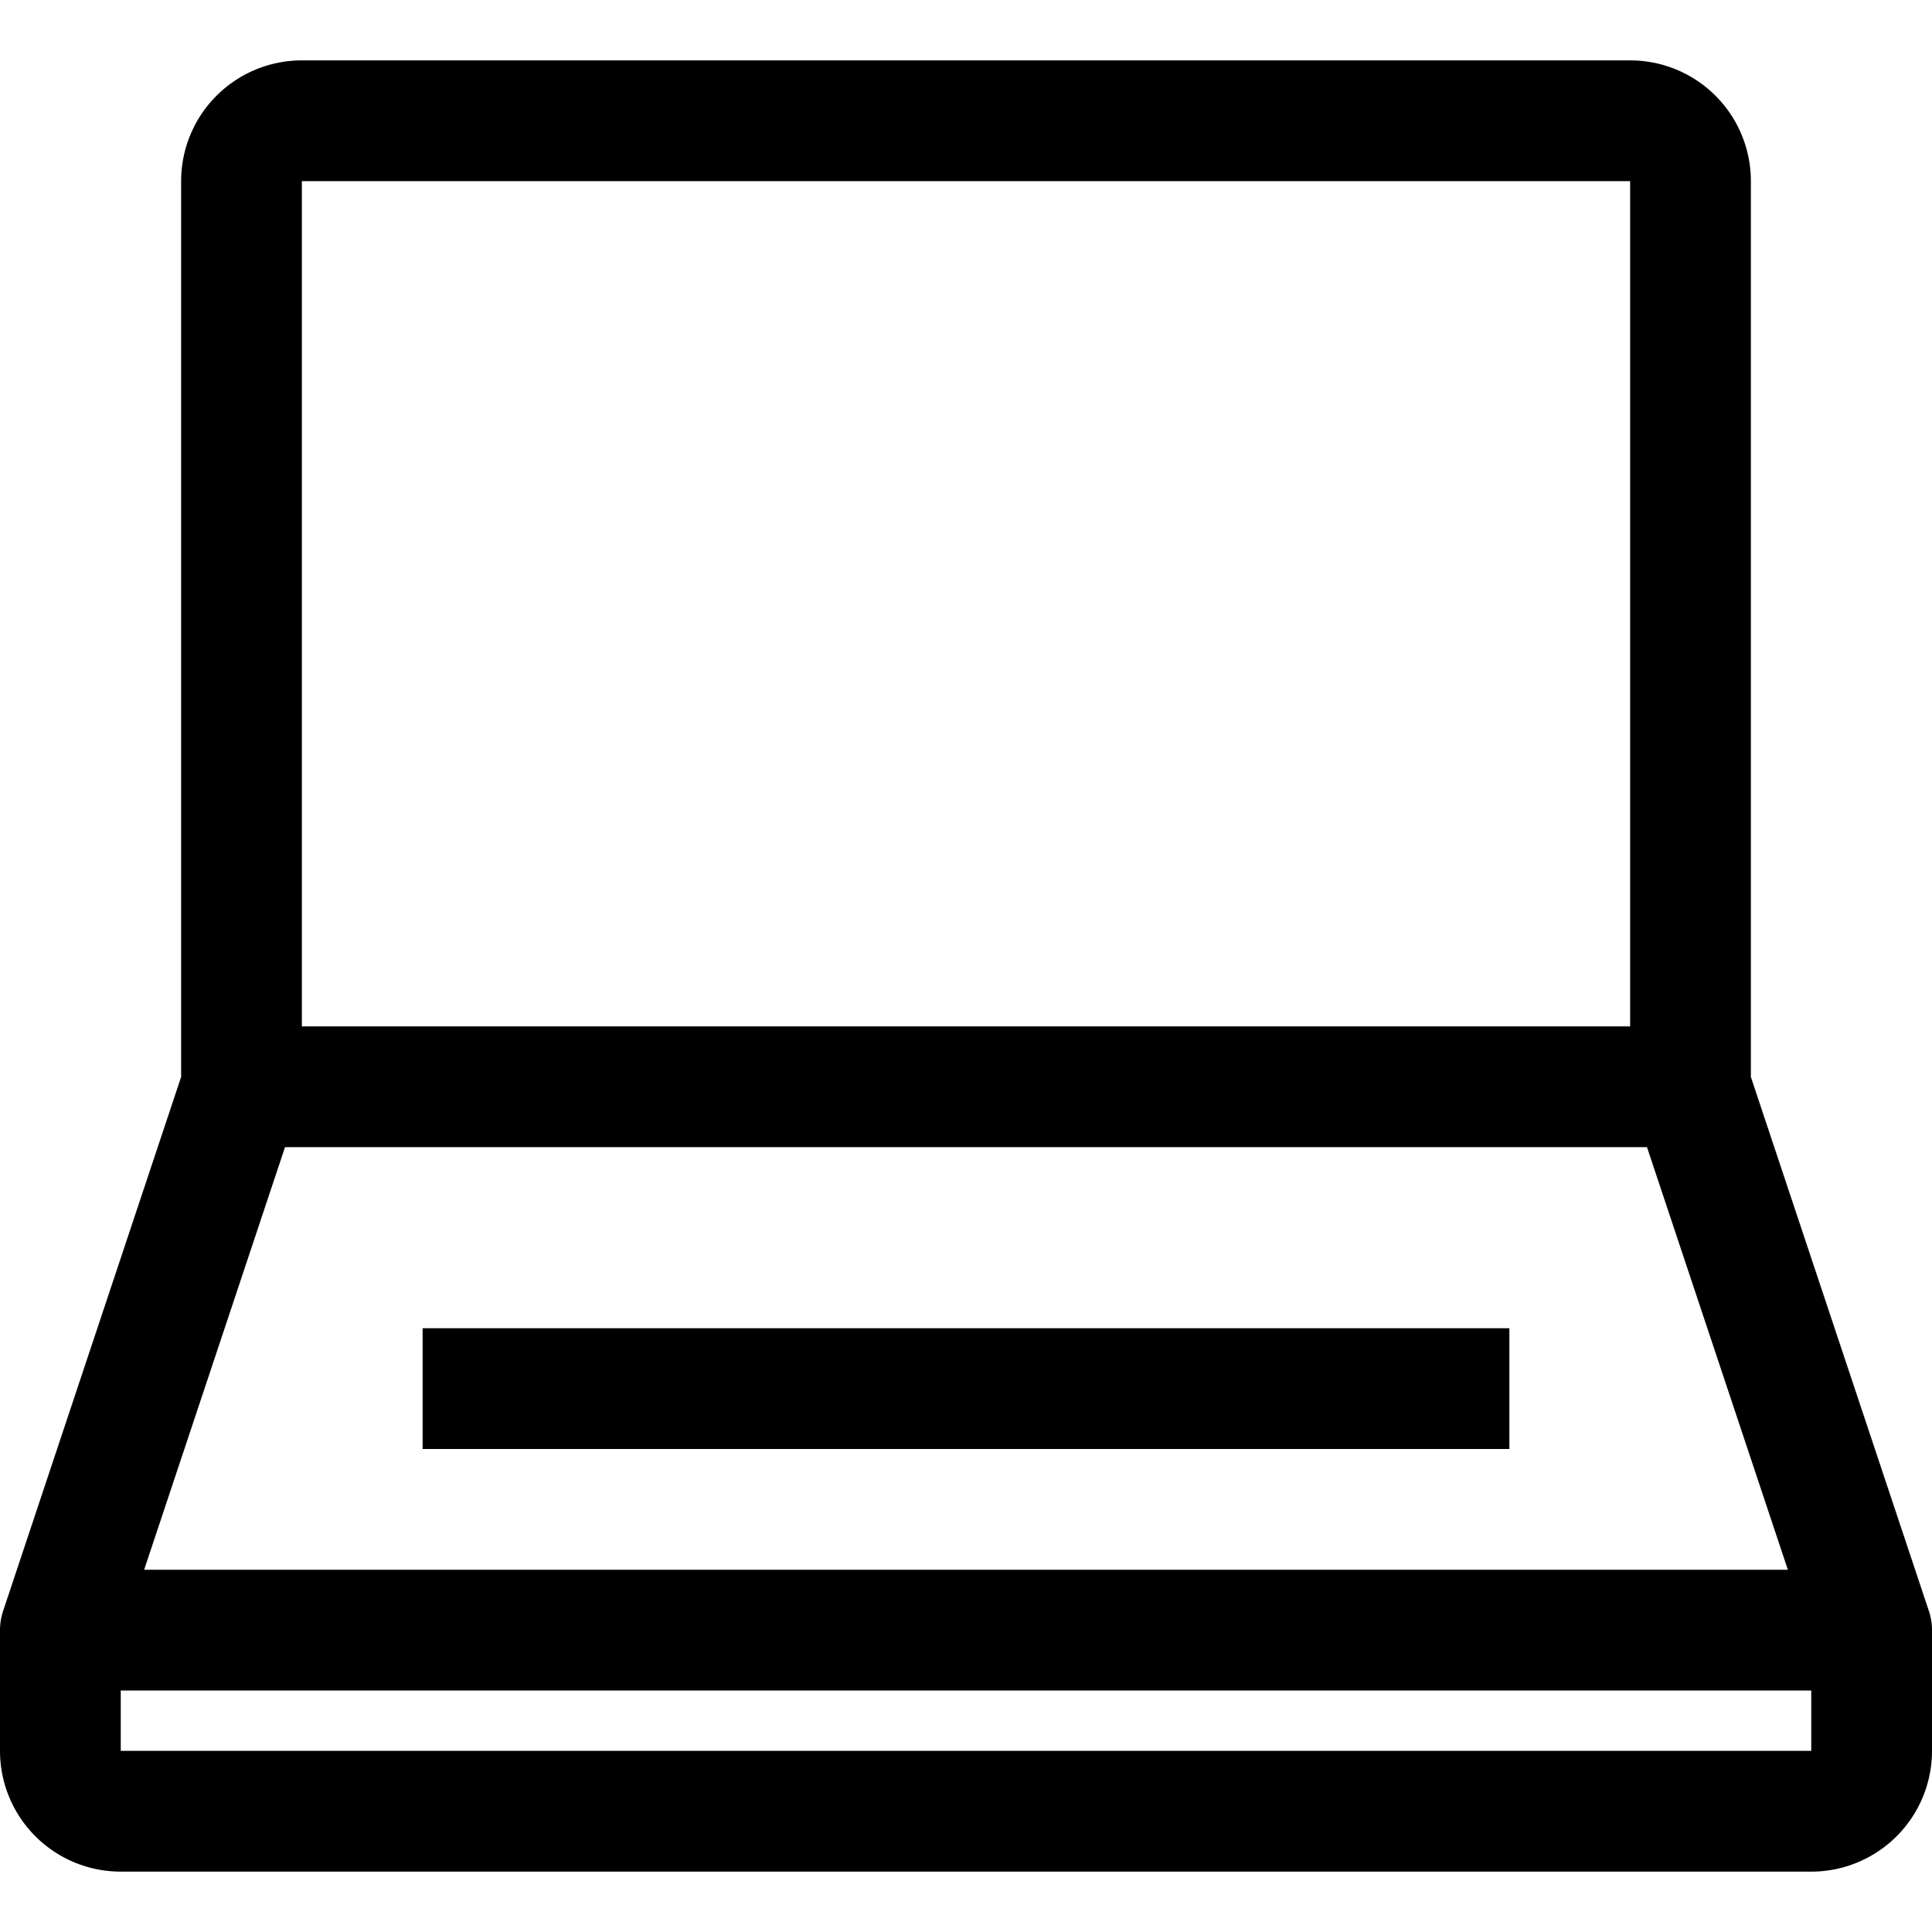 <svg xmlns="http://www.w3.org/2000/svg" viewBox="0 0 64 64" aria-labelledby="title"
aria-describedby="desc" role="img" xmlns:xlink="http://www.w3.org/1999/xlink"
width="1024" height="1024">
  <title>Laptop</title>
  <desc>A line styled icon from Orion Icon Library.</desc>
  <path data-name="layer1"
  d="M56 36V6a2 2 0 0 0-2-2H10a2 2 0 0 0-2 2v30m48 0H8L2 54v4a2 2 0 0 0 2 2h56a2 2 0 0 0 2-2v-4z"
  fill="none" stroke="#000000" stroke-linecap="butt" stroke-linejoin="round"
  stroke-width="4"></path>
  <path data-name="layer2" fill="none" stroke="#000000" stroke-linecap="butt"
  stroke-linejoin="round" stroke-width="4" d="M14 46h36"></path>
  <path data-name="layer1" fill="none" stroke="#000000" stroke-linecap="butt"
  stroke-linejoin="round" stroke-width="4" d="M2 54h60"></path>
</svg>